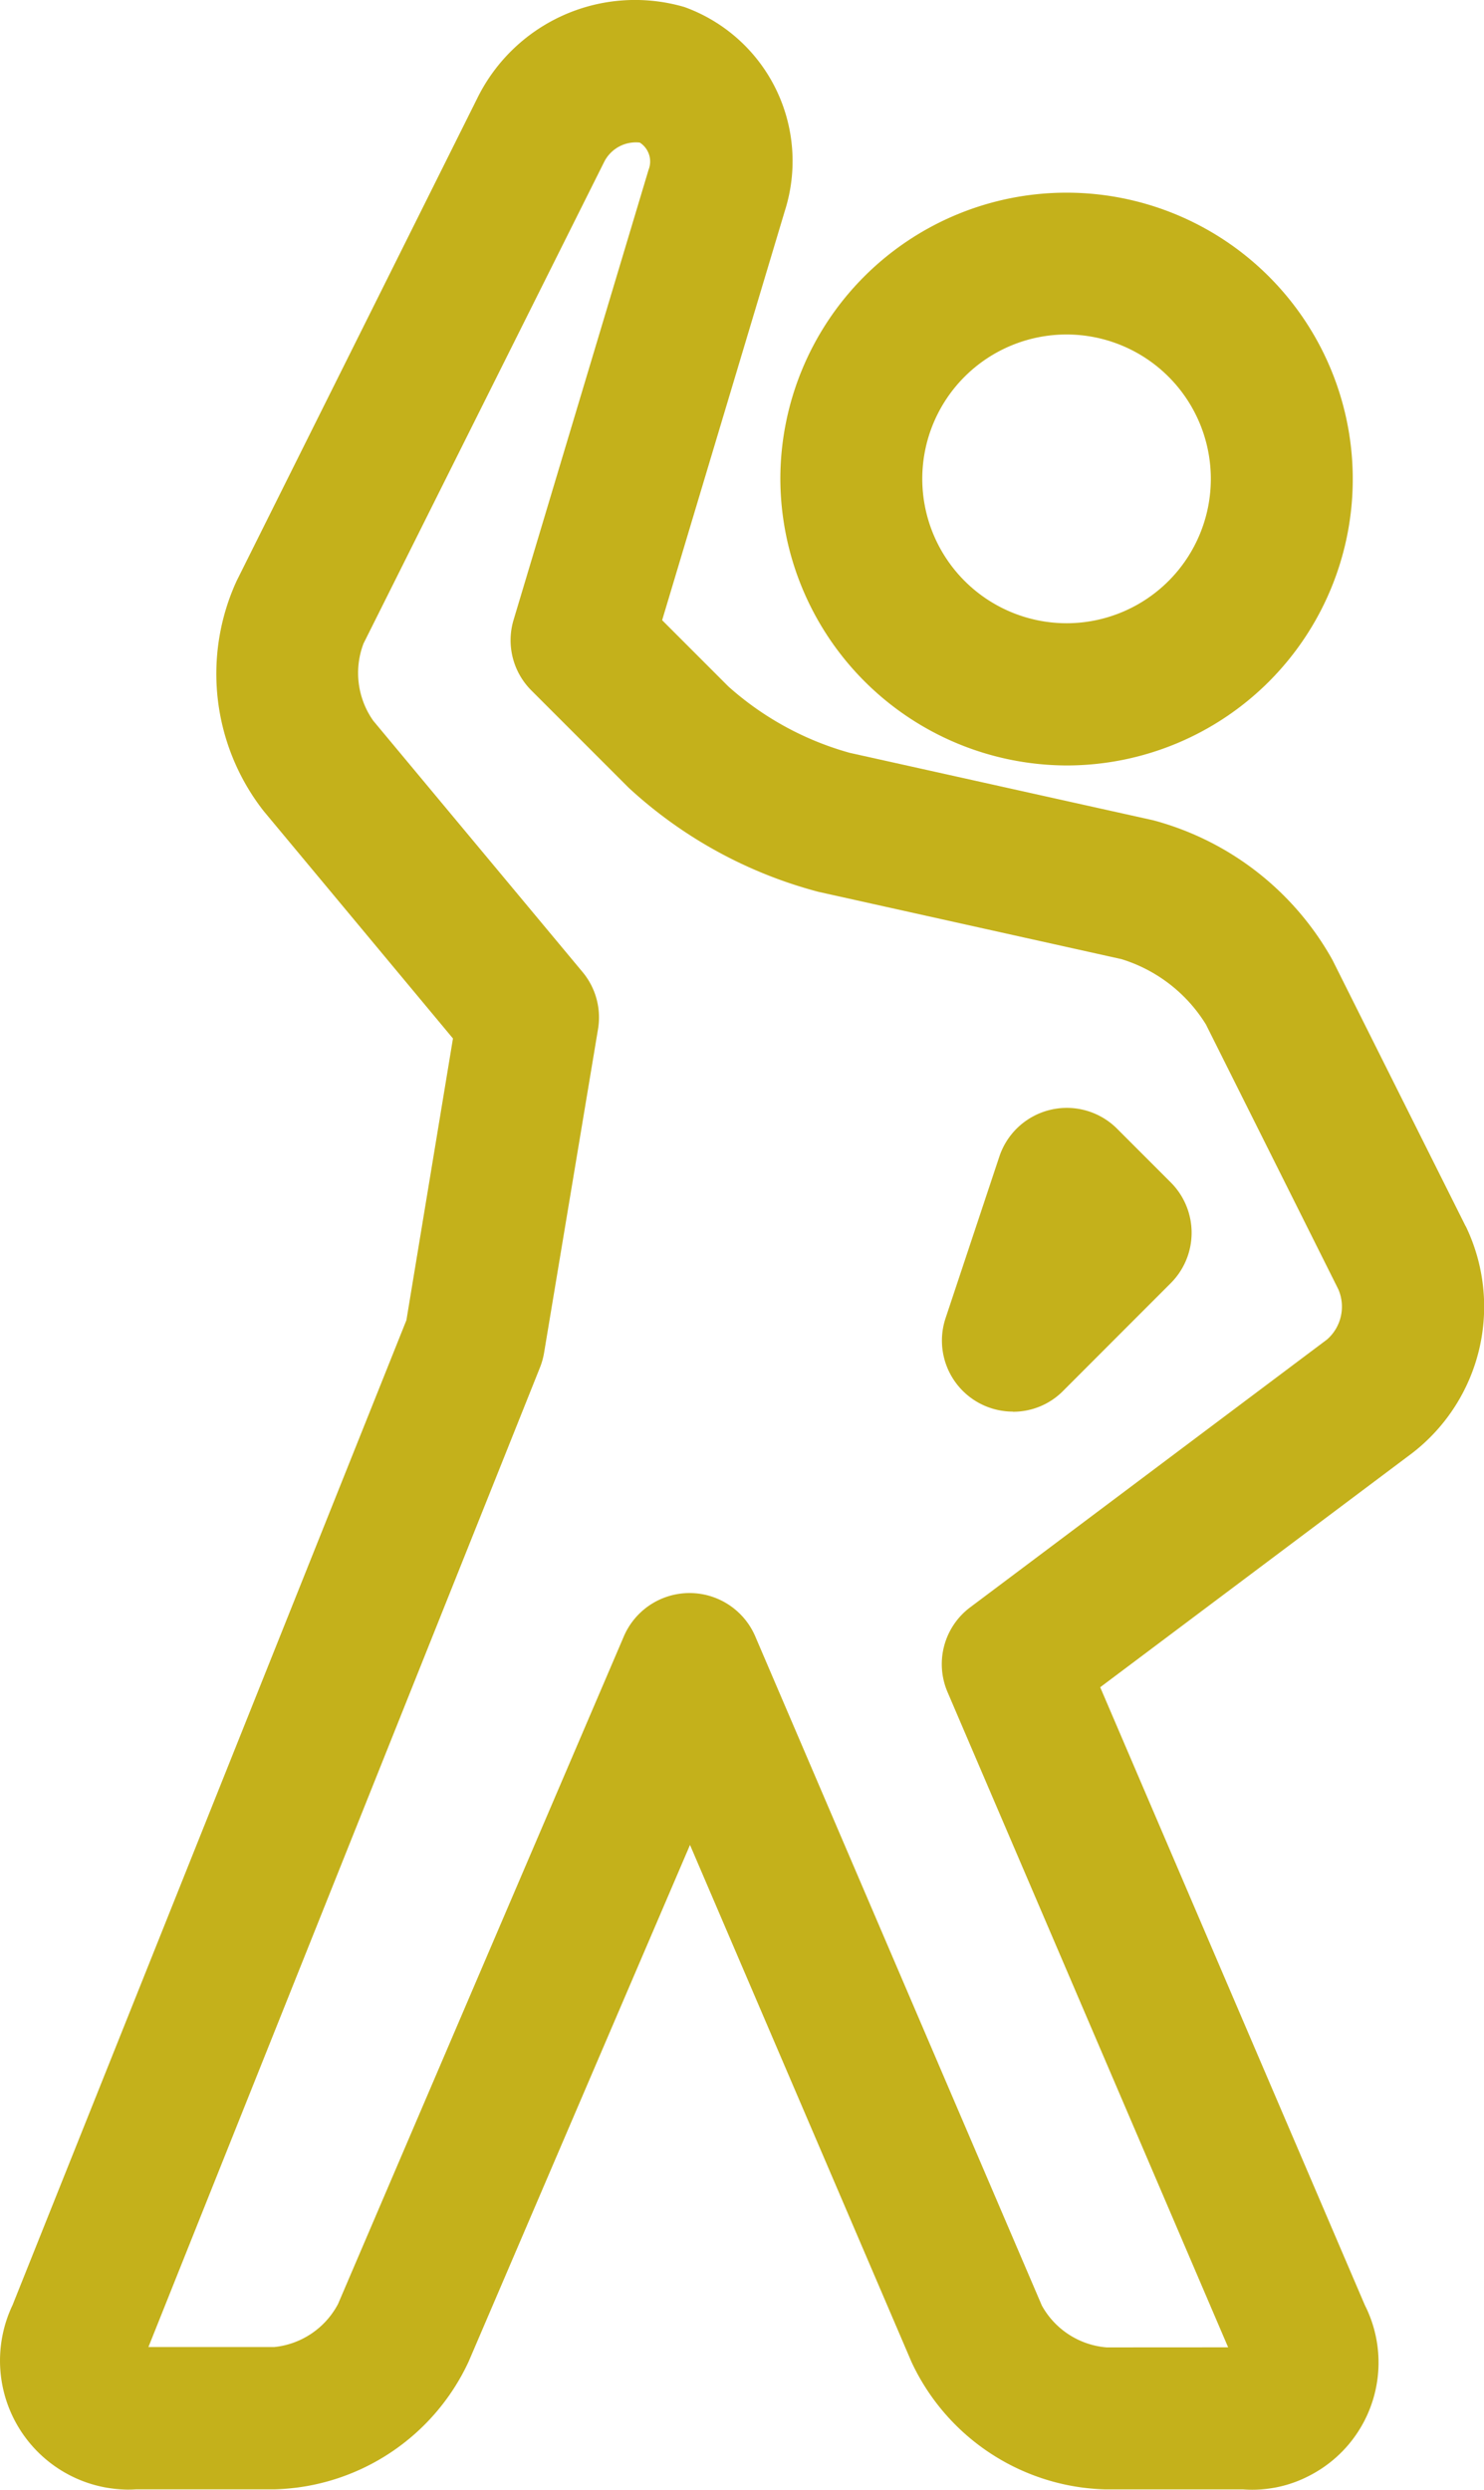 <svg height="36.078" viewBox="0 0 21.518 36.078" width="21.518" xmlns="http://www.w3.org/2000/svg"><g fill="#c4b11b"><path d="m15.465 11.092a4.15 4.15 0 1 0 -4.15-4.15 4.165 4.165 0 0 0 4.15 4.15zm-2.092-4.153a2.092 2.092 0 1 1 2.092 2.092 2.094 2.094 0 0 1 -2.092-2.092z"/><path d="m21.252 17.769-1.932-3.86a4.222 4.222 0 0 0 -2.599-2.023l-4.4-.977a4.418 4.418 0 0 1 -1.76-.962l-.96-.96 1.779-5.931a2.373 2.373 0 0 0 -1.456-2.954 2.55 2.55 0 0 0 -3.007 1.329l-3.486 6.987a3.225 3.225 0 0 0 .394 3.337l2.743 3.293-.675 4.082-5.711 14.272a1.877 1.877 0 0 0 -.178.926 1.869 1.869 0 0 0 1.851 1.748c.04 0 .08-.001.12-.004h2.016a3.199 3.199 0 0 0 2.804-1.851l3.21-7.487 3.213 7.495a3.198 3.198 0 0 0 2.809 1.844h1.999a1.793 1.793 0 0 0 .966-.202 1.842 1.842 0 0 0 .798-2.469l-3.837-8.953 4.531-3.398a2.68 2.68 0 0 0 .77-3.281zm-13.419 2.038a1.052 1.052 0 0 0 .057-.21l.781-4.683a1.026 1.026 0 0 0 -.225-.83l-3.033-3.639a1.2 1.2 0 0 1 -.142-1.12l3.488-6.976a.515.515 0 0 1 .518-.283.326.326 0 0 1 .127.395l-1.958 6.525a1.027 1.027 0 0 0 .263 1.023l1.408 1.407a6.503 6.503 0 0 0 2.75 1.507l4.393.975a2.2 2.2 0 0 1 1.226.947l1.919 3.836a.632.632 0 0 1 -.163.729l-5.173 3.88a1.028 1.028 0 0 0 -.329 1.231l4.068 9.493-1.762.001a1.183 1.183 0 0 1 -.939-.606l-4.157-9.7a1.037 1.037 0 0 0 -1.901-.005l-4.147 9.681a1.181 1.181 0 0 1 -.926.625h-1.824z"/><path d="m14.685 20.457h.003a1.018 1.018 0 0 0 .73-.305l1.561-1.562a1.031 1.031 0 0 0 0-1.453l-.78-.78a1.031 1.031 0 0 0 -1.708.401l-.779 2.339a1.029 1.029 0 0 0 .974 1.358z"/></g></svg>